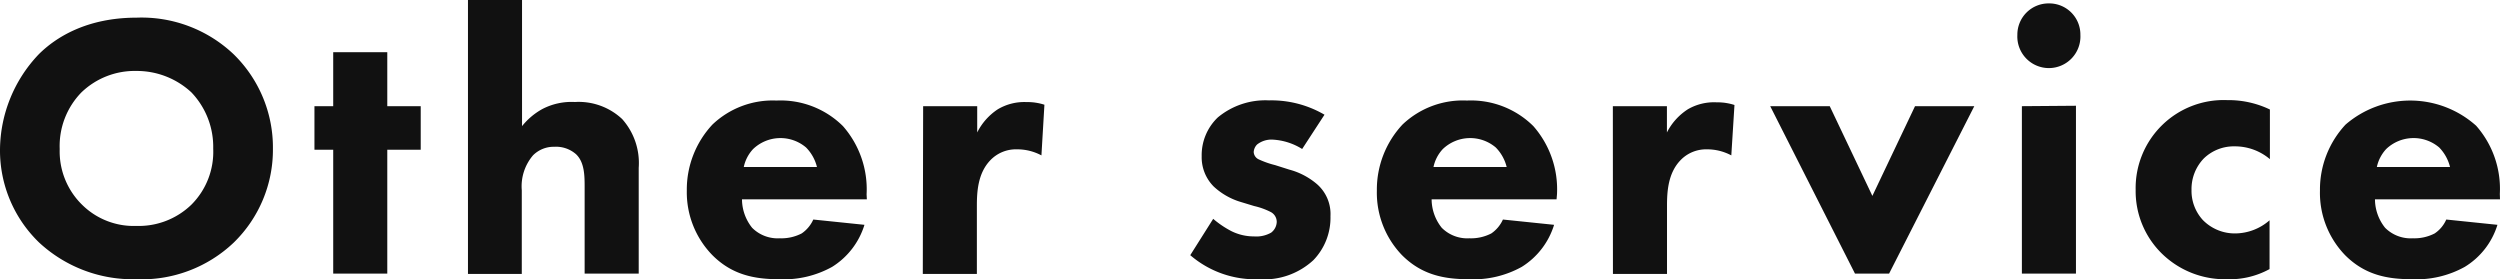 <svg xmlns="http://www.w3.org/2000/svg" viewBox="0 0 293.13 32.74"><defs><style>.cls-1{fill:#111;}</style></defs><g id="レイヤー_2" data-name="レイヤー 2"><g id="_2" data-name="2"><path class="cls-1" d="M27.37,6.34A15.26,15.26,0,0,1,32,17.43a15.18,15.18,0,0,1-4.58,11A15.66,15.66,0,0,1,16,32.74,16.16,16.16,0,0,1,4.58,28.43,15,15,0,0,1,0,17.51,16.39,16.39,0,0,1,4.53,6.38c2-2,5.64-4.31,11.49-4.31A15.69,15.69,0,0,1,27.37,6.34ZM9.55,10.83A9,9,0,0,0,7,17.47a8.75,8.75,0,0,0,2.69,6.6,8.6,8.6,0,0,0,6.29,2.42A8.88,8.88,0,0,0,22.44,24,8.76,8.76,0,0,0,25,17.43a9.25,9.25,0,0,0-2.56-6.6A9.4,9.4,0,0,0,16,8.32,9,9,0,0,0,9.55,10.83Z"/><path class="cls-1" d="M45.41,17.56V32.08H39.07V17.56h-2.2V12.45h2.2V6.12h6.34v6.33h3.92v5.11Z"/><path class="cls-1" d="M54.87,0h6.34V14.79a8,8,0,0,1,2.37-2,7.41,7.41,0,0,1,3.83-.83,7.45,7.45,0,0,1,5.54,2,7.74,7.74,0,0,1,1.94,5.72V32.08H68.55V22c0-1.36,0-2.95-1-3.91A3.55,3.55,0,0,0,65,17.21a3.43,3.43,0,0,0-2.5,1,5.59,5.59,0,0,0-1.32,4.1v9.81H54.87Z"/><path class="cls-1" d="M101.64,23.37H87a5.38,5.38,0,0,0,1.19,3.34,4.23,4.23,0,0,0,3.25,1.23A5.18,5.18,0,0,0,94,27.37a3.91,3.91,0,0,0,1.36-1.63l6,.62a8.87,8.87,0,0,1-3.79,4.93,11.67,11.67,0,0,1-6.2,1.45c-2.95,0-5.55-.53-7.84-2.82a10.55,10.55,0,0,1-3-7.57,11.17,11.17,0,0,1,3-7.74,10.24,10.24,0,0,1,7.52-2.82,10.37,10.37,0,0,1,7.79,3,11.22,11.22,0,0,1,2.77,8Zm-5.85-3.79a4.94,4.94,0,0,0-1.28-2.29,4.64,4.64,0,0,0-6.2.18,4.39,4.39,0,0,0-1.1,2.11Z"/><path class="cls-1" d="M108.24,12.45h6.34v3.08A7,7,0,0,1,117,12.81a6.09,6.09,0,0,1,3.39-.84,6.41,6.41,0,0,1,2.07.31l-.35,5.94a6,6,0,0,0-2.86-.71,4.15,4.15,0,0,0-3.17,1.32c-1.41,1.5-1.54,3.61-1.54,5.29v8h-6.34Z"/><path class="cls-1" d="M152.68,17.47a7.22,7.22,0,0,0-3.48-1.1,2.72,2.72,0,0,0-1.8.57,1.36,1.36,0,0,0-.4.88,1,1,0,0,0,.62.88,10.57,10.57,0,0,0,1.89.66l1.67.53a8.25,8.25,0,0,1,3.26,1.72A4.65,4.65,0,0,1,156,25.35a7.14,7.14,0,0,1-2,5.15,8.51,8.51,0,0,1-6.38,2.24,11.67,11.67,0,0,1-8.06-2.82l2.69-4.26a11.13,11.13,0,0,0,2.15,1.45,5.93,5.93,0,0,0,2.64.61,3.53,3.53,0,0,0,2-.44,1.64,1.64,0,0,0,.66-1.27,1.31,1.31,0,0,0-.7-1.15,8.32,8.32,0,0,0-1.94-.7l-1.58-.48a8,8,0,0,1-3.17-1.81,4.86,4.86,0,0,1-1.41-3.56,6.11,6.11,0,0,1,1.89-4.54,8.72,8.72,0,0,1,6-2,12.34,12.34,0,0,1,6.51,1.68Z"/><path class="cls-1" d="M182.51,23.37H167.86a5.38,5.38,0,0,0,1.19,3.34,4.23,4.23,0,0,0,3.25,1.23,5.18,5.18,0,0,0,2.56-.57,3.91,3.91,0,0,0,1.36-1.63l6,.62a8.87,8.87,0,0,1-3.79,4.93,11.67,11.67,0,0,1-6.2,1.45c-2.95,0-5.55-.53-7.84-2.82a10.55,10.55,0,0,1-2.95-7.57,11.17,11.17,0,0,1,3-7.74A10.24,10.24,0,0,1,172,11.79a10.37,10.37,0,0,1,7.79,3,11.22,11.22,0,0,1,2.77,8Zm-5.85-3.79a4.94,4.94,0,0,0-1.28-2.29,4.64,4.64,0,0,0-6.2.18,4.39,4.39,0,0,0-1.1,2.11Z"/><path class="cls-1" d="M189.11,12.45h6.34v3.08a7,7,0,0,1,2.46-2.72A6.09,6.09,0,0,1,201.3,12a6.41,6.41,0,0,1,2.07.31L203,18.22a6,6,0,0,0-2.86-.71A4.15,4.15,0,0,0,197,18.83c-1.41,1.5-1.54,3.61-1.54,5.29v8h-6.34Z"/><path class="cls-1" d="M214.54,12.45l5,10.52,5-10.52h6.95L221.5,32.08h-4l-9.94-19.63Z"/><path class="cls-1" d="M240.24.4a3.65,3.65,0,0,1,3.69,3.69,3.7,3.7,0,1,1-7.39,0A3.66,3.66,0,0,1,240.24.4Zm3.17,12V32.08h-6.34V12.45Z"/><path class="cls-1" d="M266.15,18.66a6.34,6.34,0,0,0-4.13-1.5,5.05,5.05,0,0,0-3.61,1.41,5.16,5.16,0,0,0-1.45,3.7,5.06,5.06,0,0,0,1.32,3.52,5.24,5.24,0,0,0,3.83,1.58,6.17,6.17,0,0,0,4-1.54v5.72a9.72,9.72,0,0,1-5,1.19,10.58,10.58,0,0,1-7.62-3,10.24,10.24,0,0,1-3.08-7.48,10.32,10.32,0,0,1,10.74-10.52,11.19,11.19,0,0,1,5,1.1Z"/><path class="cls-1" d="M293.13,23.37H278.47a5.38,5.38,0,0,0,1.19,3.34,4.24,4.24,0,0,0,3.26,1.23,5.16,5.16,0,0,0,2.55-.57,3.76,3.76,0,0,0,1.36-1.63l6,.62A8.79,8.79,0,0,1,289,31.29a11.67,11.67,0,0,1-6.2,1.45c-2.95,0-5.54-.53-7.83-2.82a10.51,10.51,0,0,1-2.95-7.57,11.17,11.17,0,0,1,3-7.74,11.6,11.6,0,0,1,15.31.13,11.19,11.19,0,0,1,2.78,8Zm-5.86-3.79A5,5,0,0,0,286,17.29a4.65,4.65,0,0,0-6.21.18,4.48,4.48,0,0,0-1.1,2.11Z"/></g></g></svg>